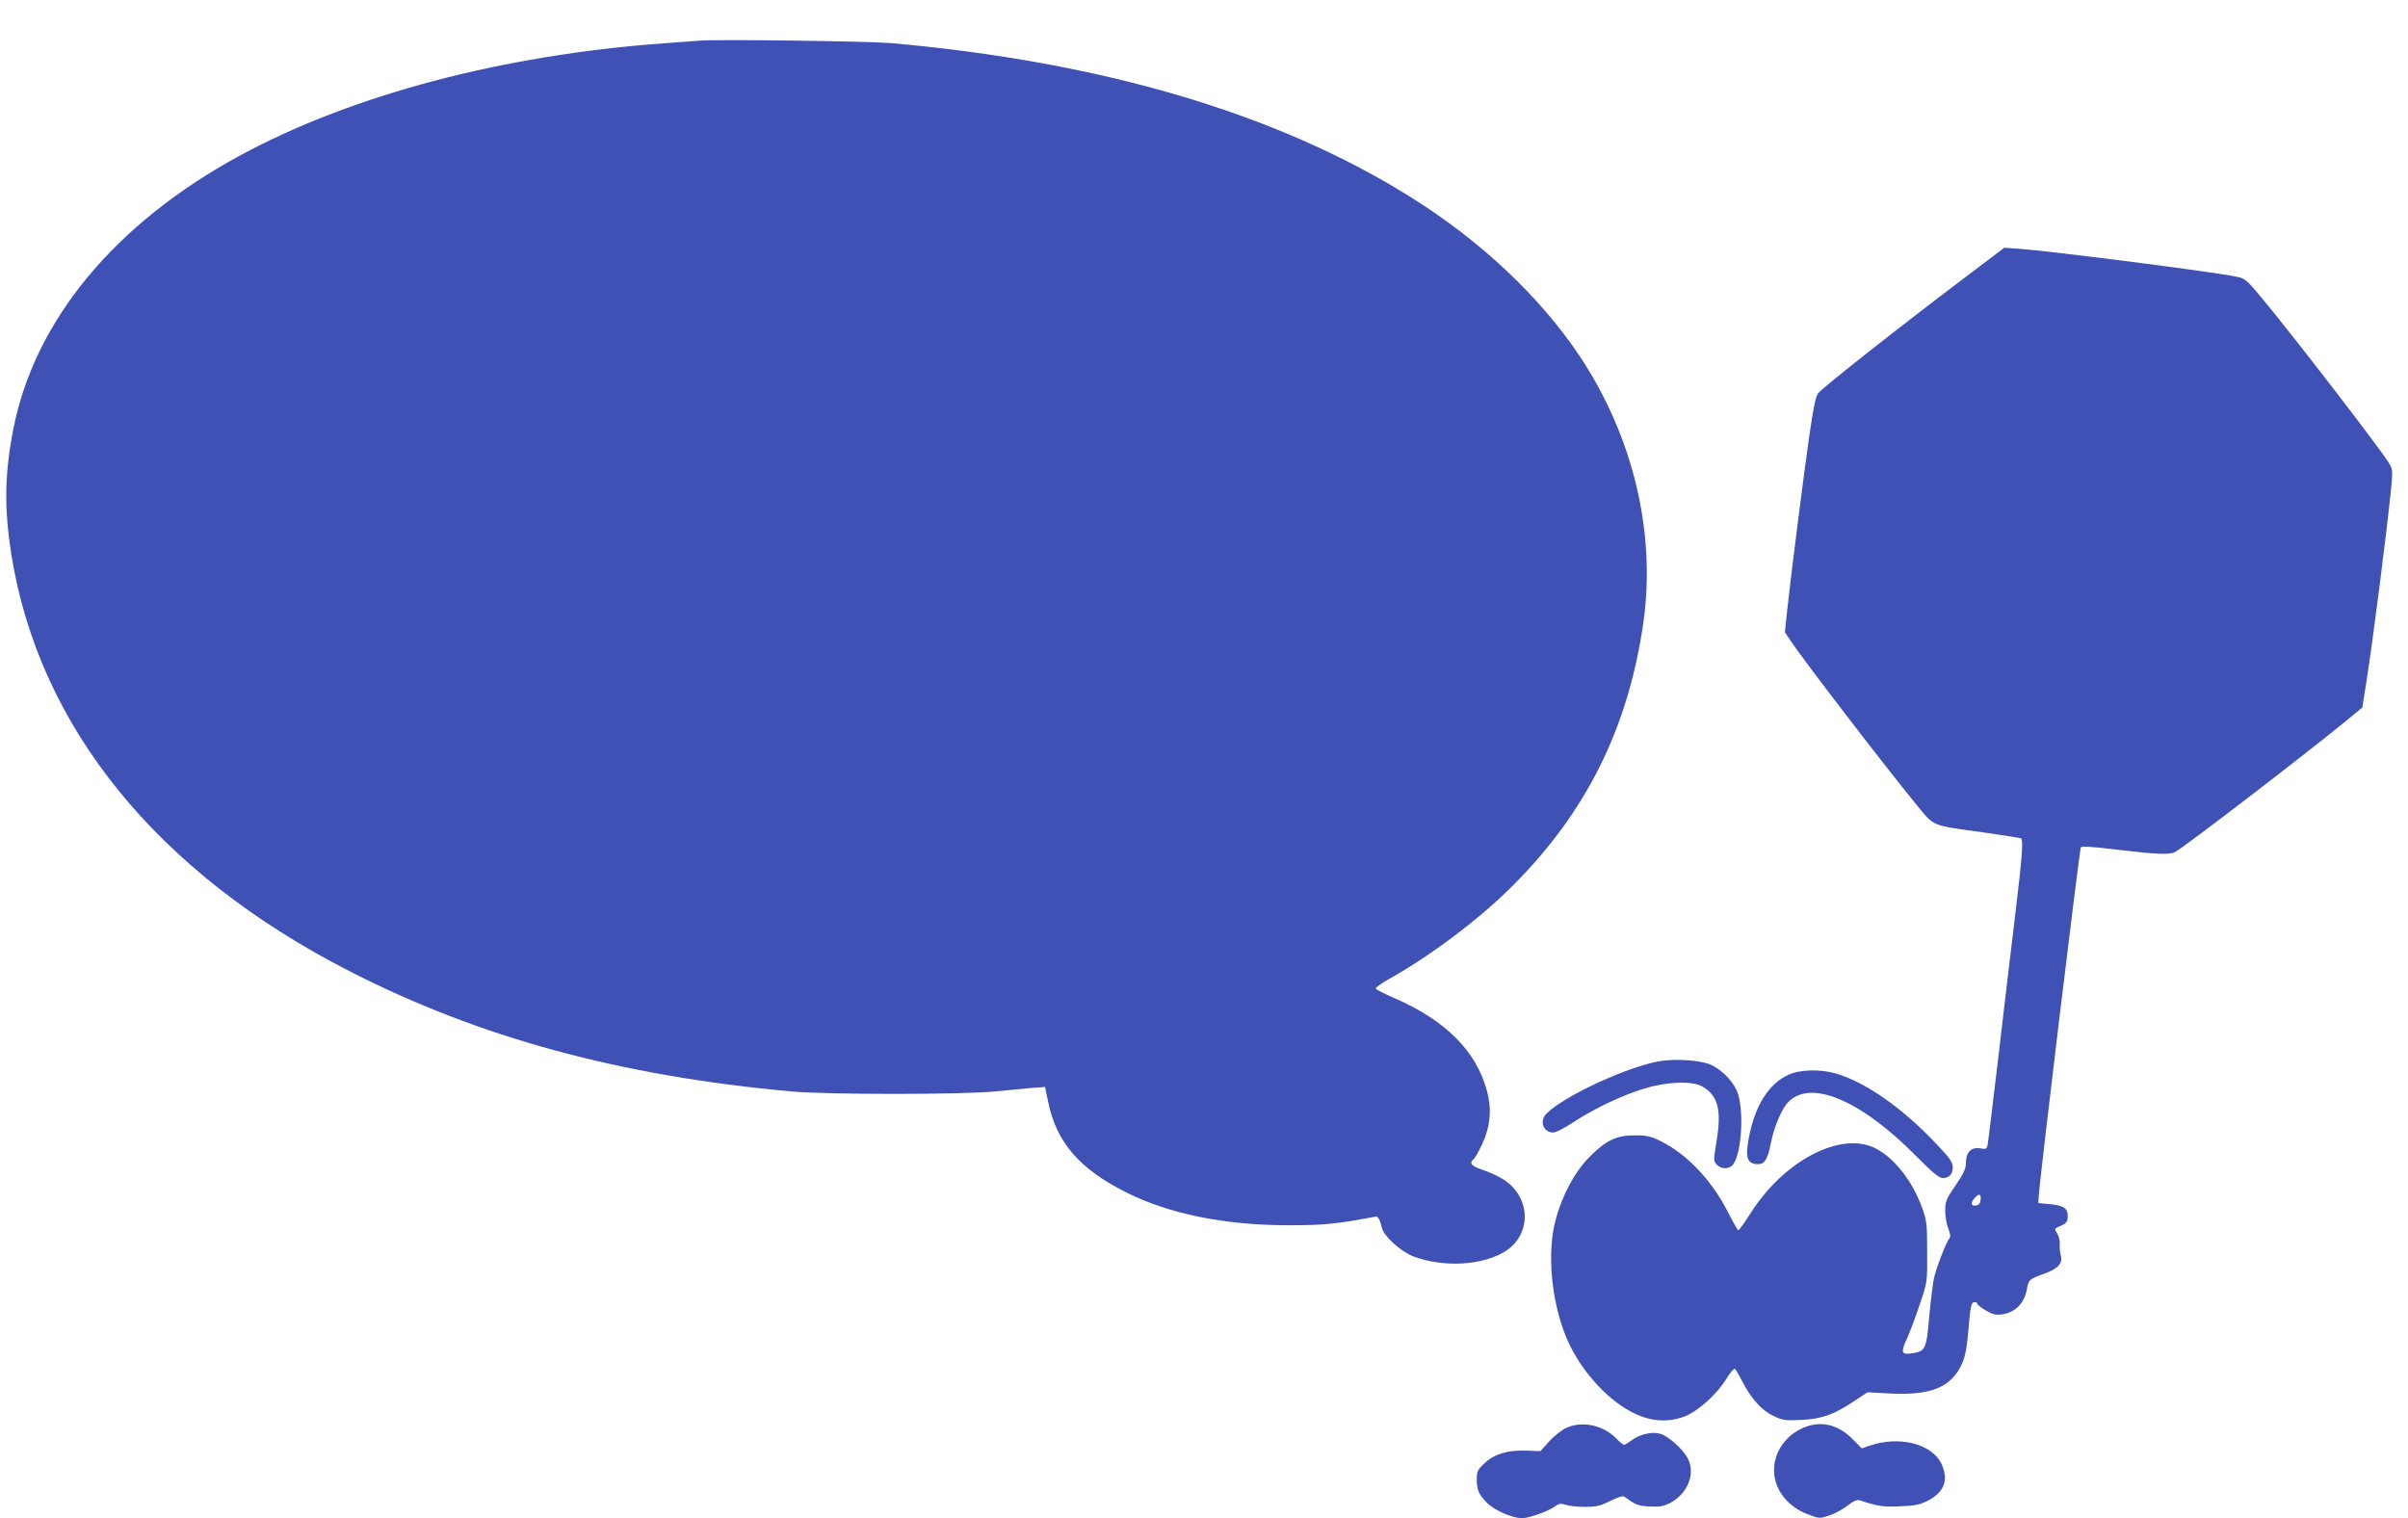 <?xml version="1.0" standalone="no"?>
<!DOCTYPE svg PUBLIC "-//W3C//DTD SVG 20010904//EN"
 "http://www.w3.org/TR/2001/REC-SVG-20010904/DTD/svg10.dtd">
<svg version="1.0" xmlns="http://www.w3.org/2000/svg"
 width="1280pt" height="807pt" viewBox="0 0 1280 807"
 preserveAspectRatio="xMidYMid meet">
<g transform="translate(0,807) scale(0.1,-0.1)"
fill="#3f51b5" stroke="none">
<path d="M3720 7854 c-25 -2 -110 -8 -190 -14 -861 -63 -1658 -274 -2255 -597
-665 -361 -1093 -878 -1205 -1458 -46 -240 -48 -416 -10 -661 146 -917 774
-1692 1795 -2215 690 -354 1444 -559 2355 -641 191 -17 899 -17 1075 0 72 7
162 15 200 19 l70 5 17 -81 c44 -213 166 -355 414 -479 229 -115 524 -175 864
-175 185 0 249 6 463 46 12 3 24 -21 32 -58 10 -46 101 -128 169 -154 161 -60
367 -48 488 28 139 88 137 283 -5 378 -25 17 -76 41 -112 53 -64 21 -78 37
-51 59 7 6 28 43 46 82 42 92 50 181 25 277 -56 213 -220 378 -492 496 -53 23
-98 46 -100 51 -1 6 30 28 69 50 222 124 483 320 660 498 392 392 615 842 694
1402 67 478 -57 990 -341 1415 -212 316 -529 614 -904 847 -707 441 -1637 715
-2756 814 -117 10 -925 21 -1015 13z"/>
<path d="M10445 6595 c-347 -262 -744 -575 -779 -614 -14 -16 -25 -67 -47
-218 -31 -212 -101 -768 -120 -946 l-11 -108 28 -42 c63 -96 497 -662 670
-873 97 -119 76 -110 359 -149 104 -15 193 -29 197 -31 14 -9 9 -84 -32 -424
-22 -184 -63 -526 -90 -760 -28 -234 -52 -435 -55 -448 -5 -20 -10 -22 -39
-16 -47 8 -76 -21 -76 -76 0 -33 -11 -56 -55 -121 -50 -73 -55 -85 -55 -134 0
-30 7 -73 16 -95 12 -29 13 -44 6 -53 -17 -20 -70 -157 -82 -212 -6 -28 -17
-119 -25 -204 -15 -174 -20 -184 -93 -195 -56 -8 -60 4 -23 84 16 36 46 117
67 180 39 115 39 115 38 275 0 147 -2 166 -26 233 -52 144 -147 266 -249 318
-184 93 -487 -65 -665 -347 -31 -49 -60 -89 -64 -89 -3 0 -27 42 -53 93 -84
168 -217 310 -357 380 -55 27 -75 32 -140 32 -98 0 -153 -26 -242 -116 -77
-78 -145 -204 -179 -334 -46 -170 -24 -423 53 -615 66 -166 208 -331 350 -405
95 -51 191 -59 281 -25 72 27 172 117 224 201 19 32 40 56 45 53 4 -3 21 -31
37 -63 47 -92 103 -156 165 -186 51 -25 63 -27 148 -23 111 5 176 28 282 99
l73 48 116 -6 c224 -12 331 33 388 162 16 37 25 85 33 185 10 115 14 135 29
138 9 2 17 -1 17 -7 0 -6 20 -22 46 -37 35 -21 53 -25 85 -21 72 10 121 60
134 138 8 46 13 51 93 79 73 27 98 55 86 97 -4 16 -7 42 -5 60 1 17 -5 43 -14
57 -16 25 -16 25 19 40 34 14 41 28 36 66 -3 29 -29 43 -92 49 l-63 6 2 33 c3
82 217 1848 224 1858 6 7 66 3 196 -13 215 -25 275 -28 306 -11 47 24 676 507
893 684 l101 83 22 138 c36 229 106 782 131 1022 9 98 9 106 -11 139 -39 67
-504 671 -677 879 -79 95 -88 103 -133 112 -108 24 -985 136 -1149 148 l-86 6
-209 -158z m83 -4902 c-2 -20 -9 -29 -25 -31 -27 -4 -30 14 -6 40 23 26 35 22
31 -9z"/>
<path d="M8827 2430 c-169 -27 -511 -184 -606 -279 -40 -40 -18 -101 36 -101
14 0 62 25 107 55 107 71 267 147 381 180 120 36 253 40 305 9 82 -48 102
-124 75 -287 -17 -103 -17 -108 0 -127 25 -28 71 -26 90 4 46 70 56 300 17
389 -27 60 -92 121 -150 142 -57 20 -177 27 -255 15z"/>
<path d="M9505 2356 c-104 -48 -177 -164 -209 -335 -19 -101 -10 -134 40 -139
42 -4 59 19 77 111 17 86 56 179 90 216 118 128 388 15 685 -287 83 -84 120
-114 138 -114 35 0 54 20 54 57 0 27 -14 48 -86 123 -179 191 -378 330 -536
376 -84 24 -192 21 -253 -8z"/>
<path d="M8322 478 c-23 -11 -63 -43 -88 -71 l-46 -51 -73 3 c-100 4 -173 -18
-225 -68 -36 -34 -40 -43 -40 -85 0 -53 10 -78 49 -119 39 -43 136 -87 192
-87 36 0 138 36 172 61 24 17 33 19 59 10 17 -6 63 -11 103 -11 61 0 82 5 135
32 41 20 67 28 75 22 58 -43 72 -49 134 -52 55 -3 74 1 111 20 92 50 133 154
92 235 -26 50 -104 120 -148 132 -43 12 -109 -3 -151 -35 -17 -13 -36 -24 -40
-24 -5 0 -22 14 -39 31 -69 74 -187 99 -272 57z"/>
<path d="M9572 474 c-87 -43 -142 -128 -142 -219 0 -101 72 -195 181 -235 61
-23 62 -23 114 -5 29 9 72 33 96 52 31 24 49 32 64 28 97 -32 126 -36 215 -32
79 3 104 8 148 30 87 46 111 109 73 194 -50 108 -225 153 -384 98 l-41 -14
-44 45 c-82 86 -182 107 -280 58z"/>
</g>
</svg>
